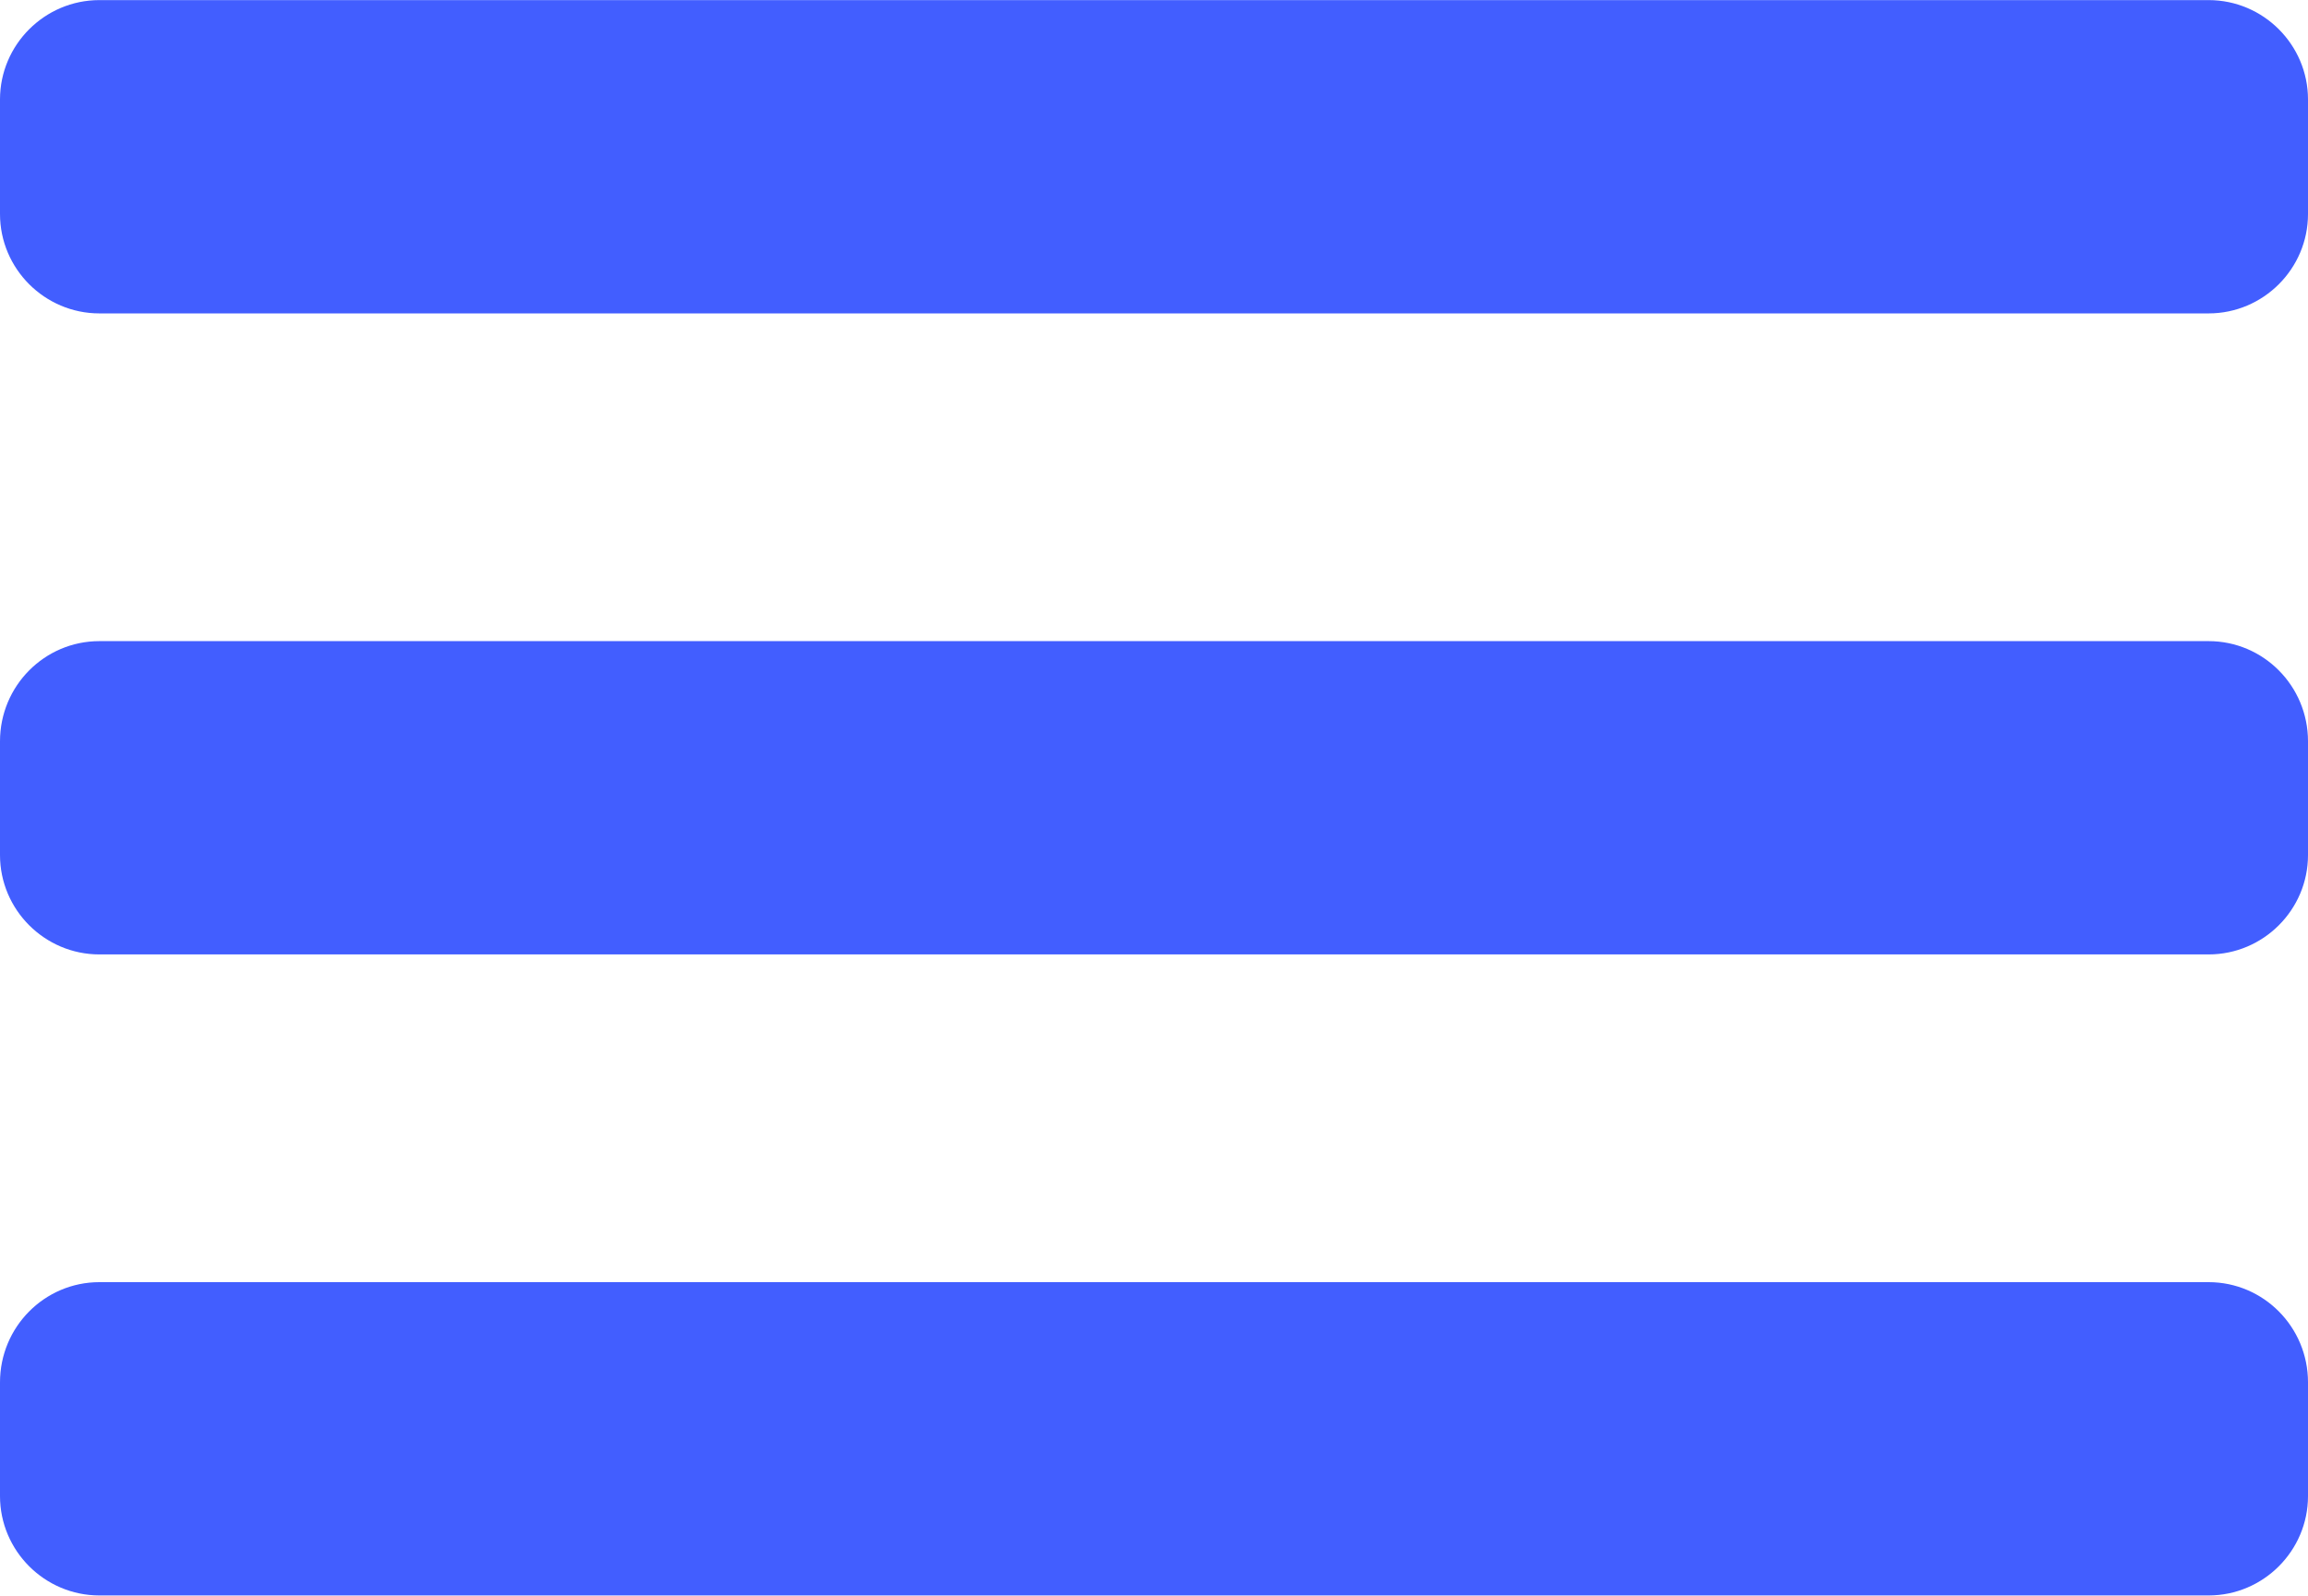 <?xml version="1.0" encoding="UTF-8"?> <!-- Creator: CorelDRAW 2020 (64-Bit) --> <svg xmlns="http://www.w3.org/2000/svg" xmlns:xlink="http://www.w3.org/1999/xlink" xmlns:xodm="http://www.corel.com/coreldraw/odm/2003" xml:space="preserve" width="256px" height="177px" shape-rendering="geometricPrecision" text-rendering="geometricPrecision" image-rendering="optimizeQuality" fill-rule="evenodd" clip-rule="evenodd" viewBox="0 0 27.18 18.79"> <g id="Слой_x0020_1">  <g id="_2121550539840"> <path fill="#425EFF" stroke="#425EFF" stroke-width="0.34" stroke-miterlimit="22.926" d="M1.17 0.17l24.84 0c0.55,0 1,0.45 1,1l0 1.35c0,0.55 -0.45,1 -1,1l-24.84 0c-0.55,0 -1,-0.45 -1,-1l0 -1.35c0,-0.55 0.45,-1 1,-1z"></path> <path fill="#425EFF" stroke="#425EFF" stroke-width="0.34" stroke-miterlimit="22.926" d="M1.17 7.72l24.84 0c0.55,0 1,0.45 1,1.01l0 1.34c0,0.55 -0.45,1 -1,1l-24.84 0c-0.55,0 -1,-0.45 -1,-1l0 -1.34c0,-0.56 0.45,-1.01 1,-1.01z"></path> <path fill="#425EFF" stroke="#425EFF" stroke-width="0.34" stroke-miterlimit="22.926" d="M1.17 15.27l24.84 0c0.55,0 1,0.45 1,1.01l0 1.34c0,0.55 -0.45,1 -1,1l-24.84 0c-0.55,0 -1,-0.45 -1,-1l0 -1.34c0,-0.56 0.45,-1.01 1,-1.01z"></path> </g> </g> </svg> 